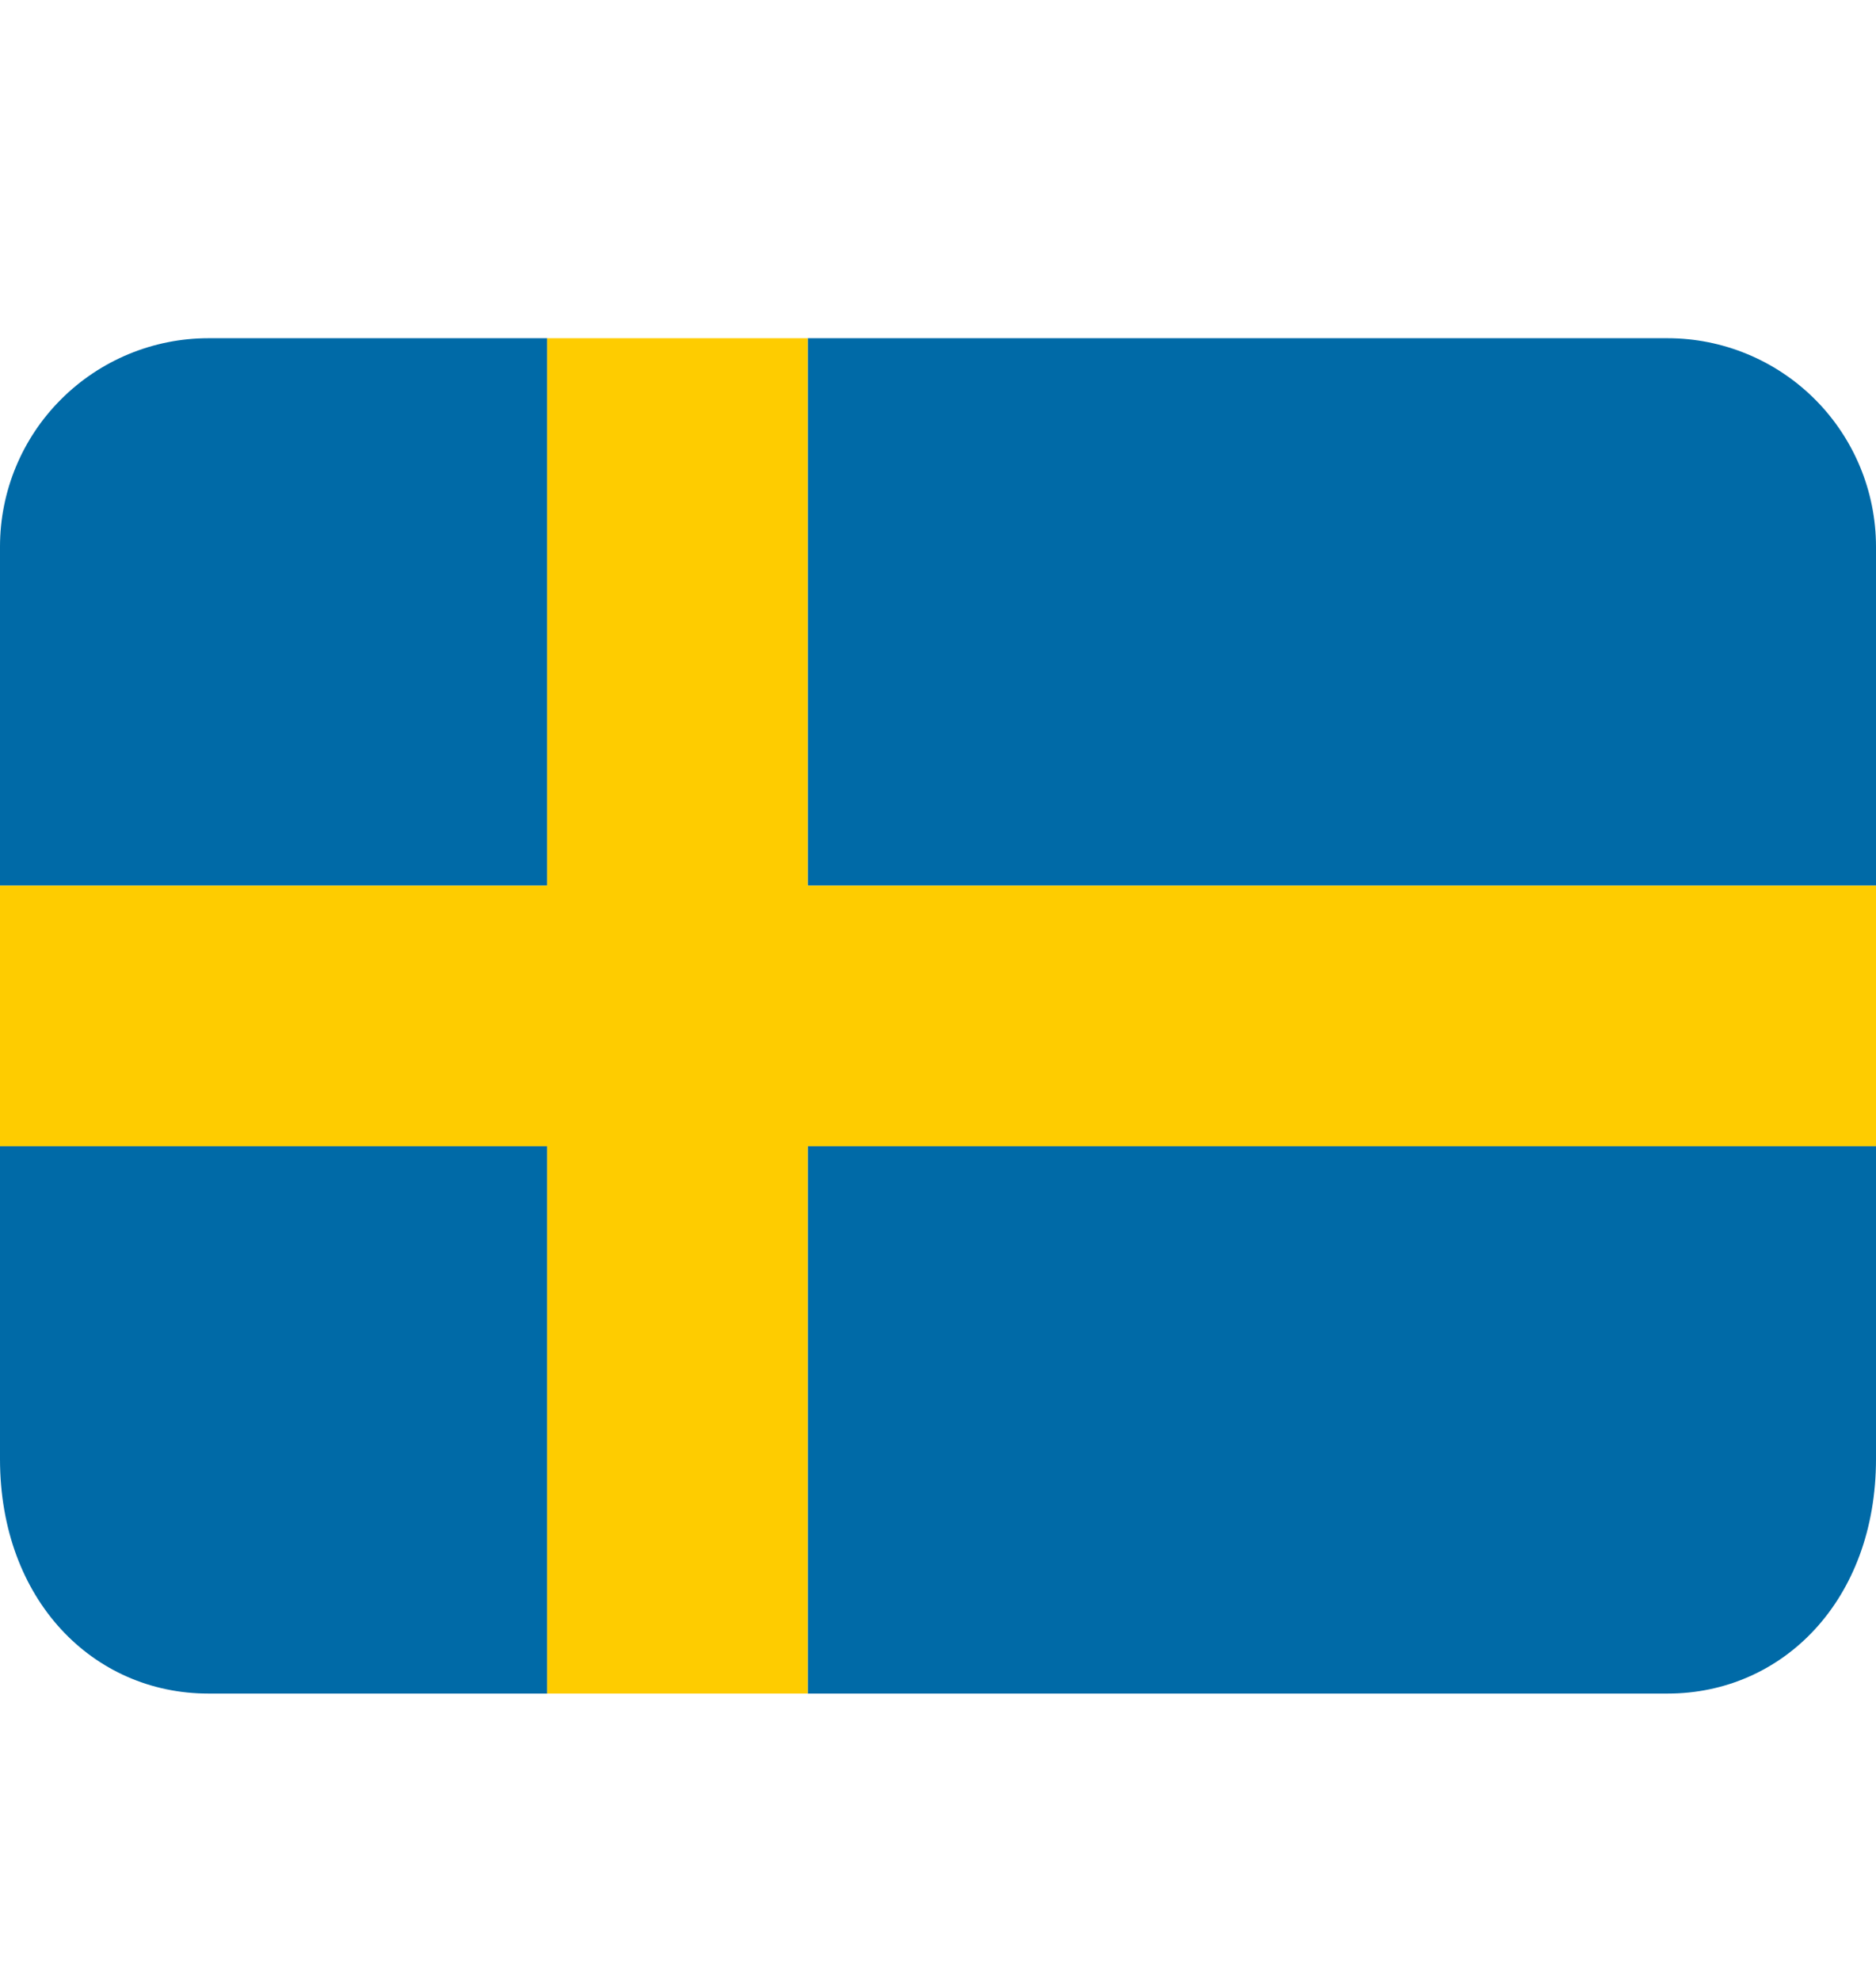 <svg width="18" height="19" viewBox="0 0 18 19" fill="none" xmlns="http://www.w3.org/2000/svg">
<path d="M7.75 16.244H16C17.105 16.244 18 15.349 18 13.994V10.994H7.75V16.244ZM16 3.244H7.75V8.494H18V5.244C18 4.714 17.789 4.205 17.414 3.83C17.039 3.455 16.53 3.244 16 3.244ZM5.25 3.244H2C1.47 3.244 0.961 3.455 0.586 3.83C0.211 4.204 0 4.713 0 5.243L0 8.494H5.25V3.244ZM0 10.994V13.996C0.001 15.35 0.896 16.244 2 16.244H5.25V10.994H0Z" fill="#006AA7"/>
<path d="M7.75 3.244H5.25V8.494H0V10.994H5.25V16.244H7.75V10.994H18V8.494H7.75V3.244Z" fill="#FECC00"/>
</svg>

